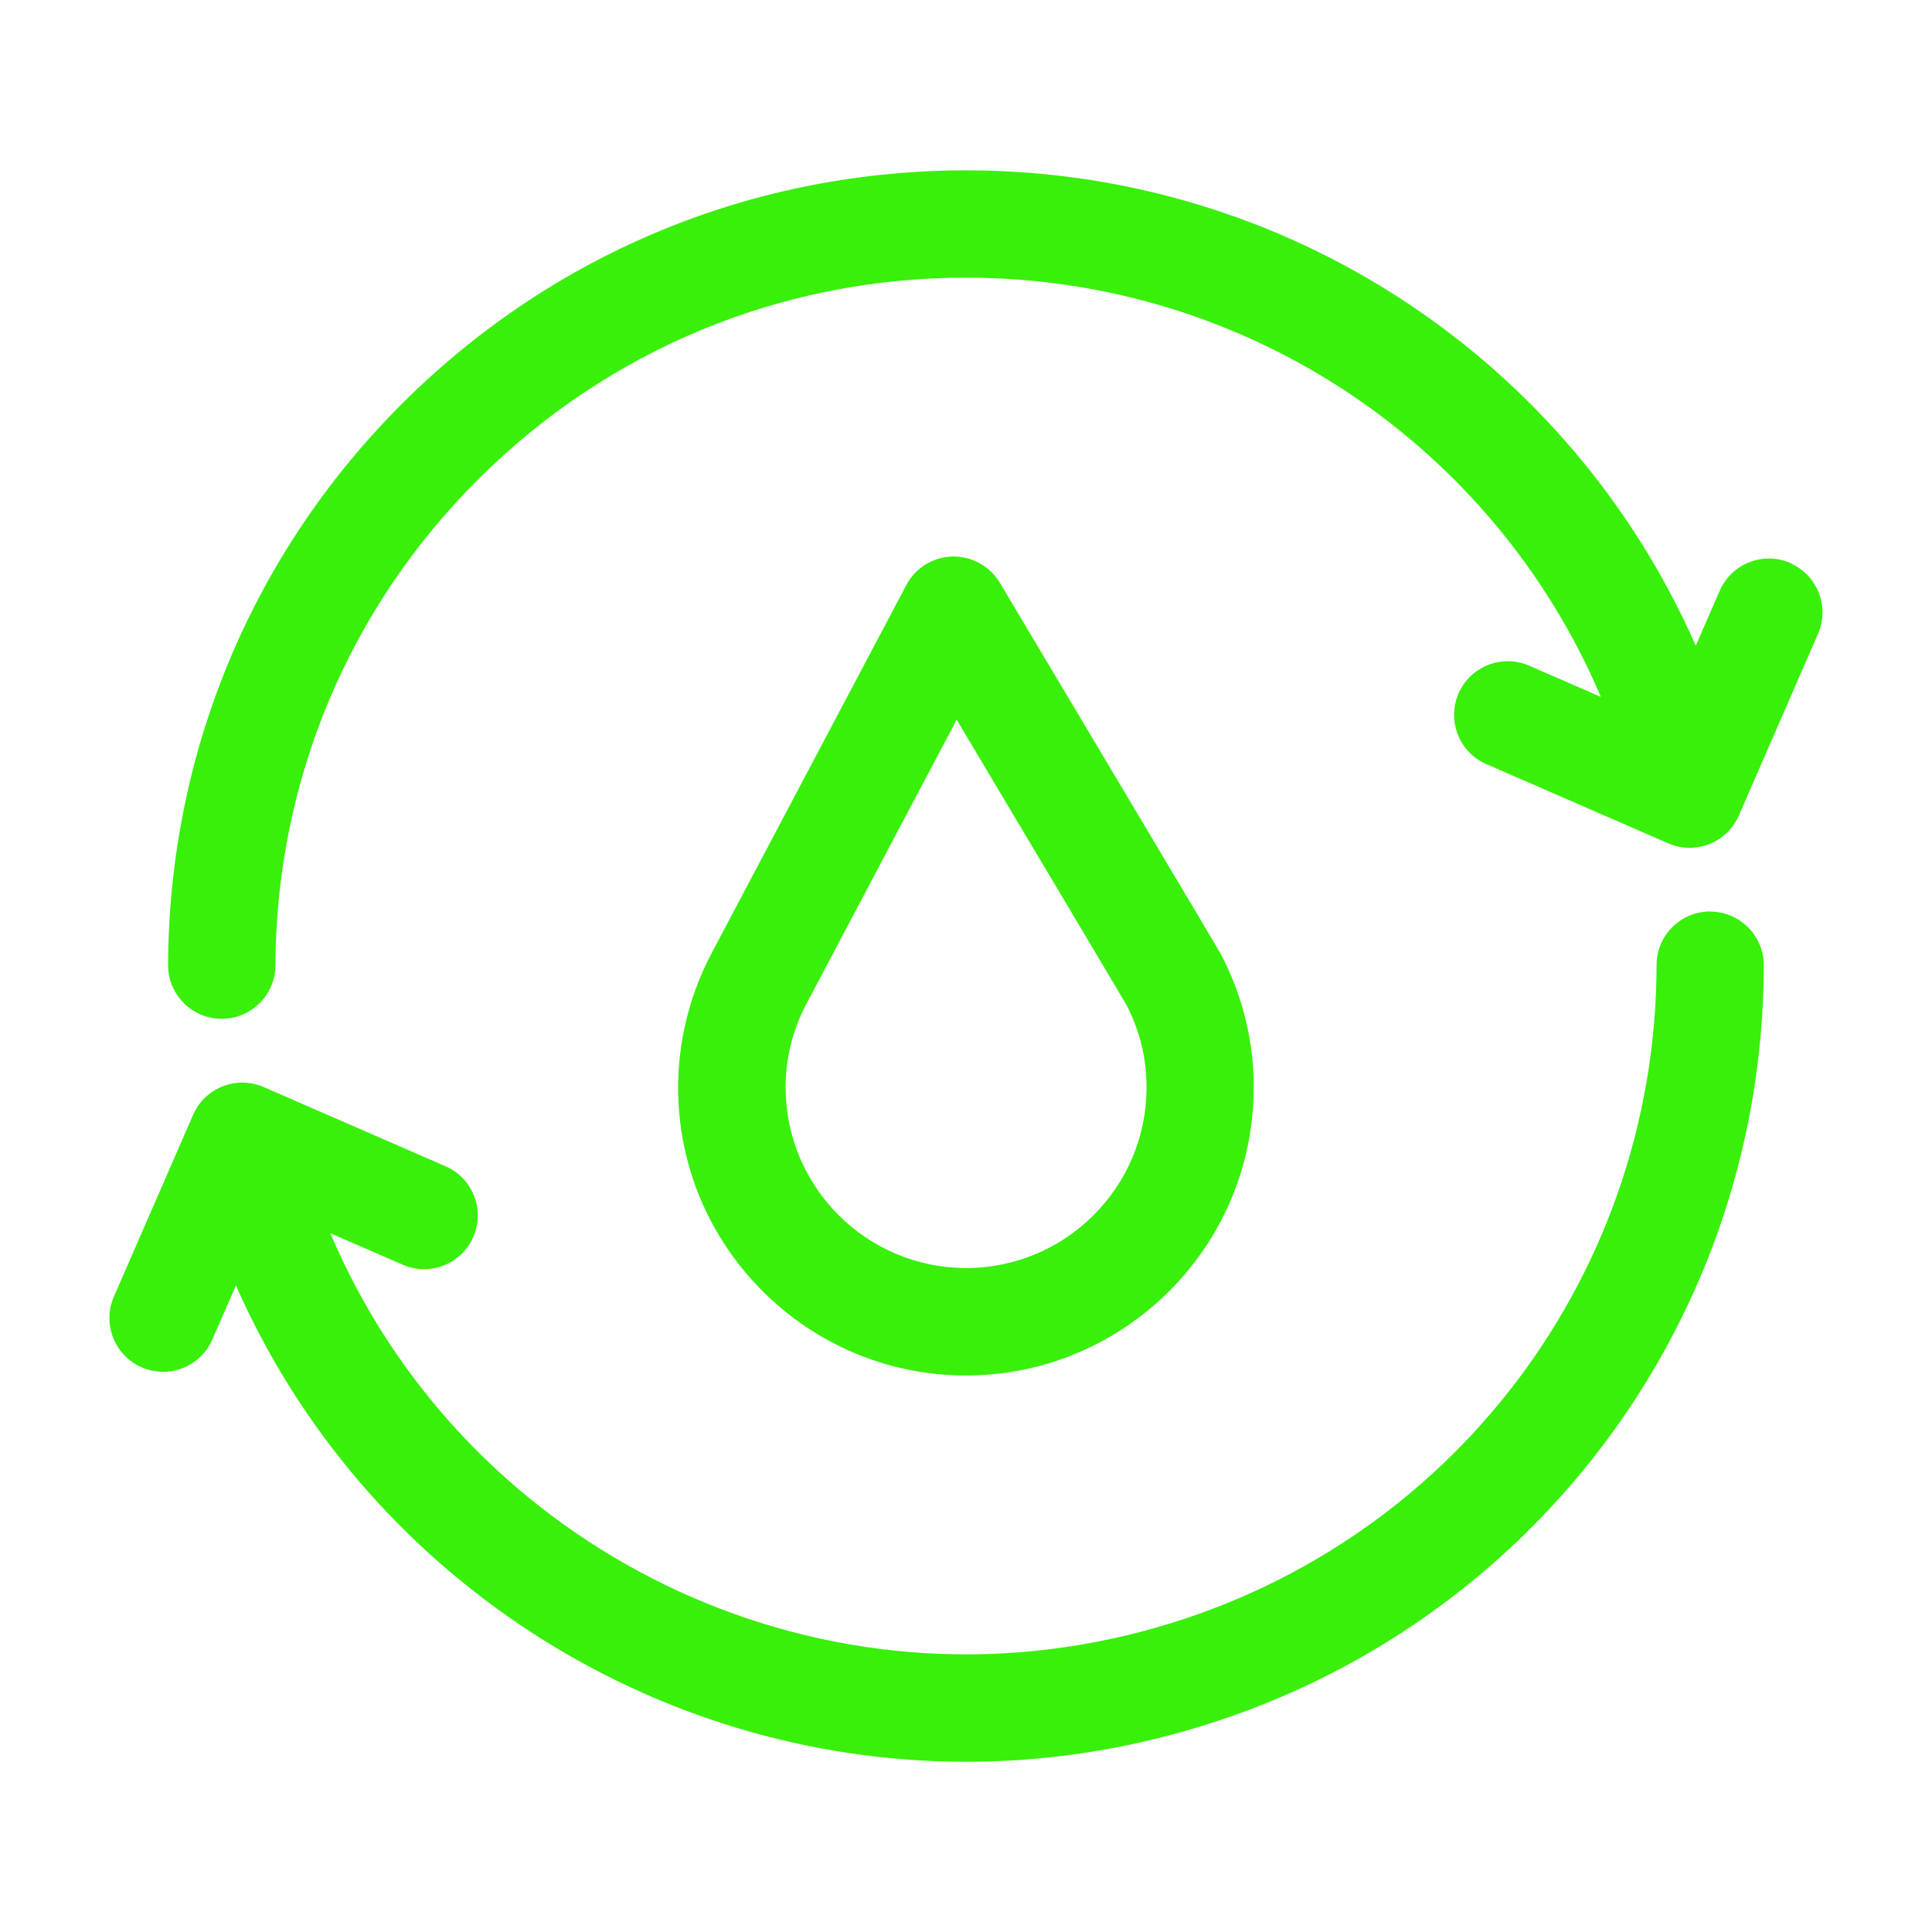 <?xml version="1.0" encoding="UTF-8"?> <svg xmlns="http://www.w3.org/2000/svg" id="Layer_1" viewBox="0 0 180 180"><defs><style>.cls-1{fill:#38f009;}</style></defs><path class="cls-1" d="m166.8,52.45c-2.53-1.1-5.48.06-6.58,2.59l-2.23,5.12c-11.66-26.5-37.89-44.17-67.7-44.29-19.88-.06-38.55,7.58-52.65,21.56-14.09,13.98-21.9,32.62-21.98,52.47-.01,2.76,2.22,5.01,4.98,5.02h.02c2.75,0,4.99-2.23,5-4.98.07-17.18,6.82-33.31,19.02-45.41,12.14-12.04,28.21-18.66,45.3-18.66.09,0,.18,0,.26,0,26.07.1,48.98,15.72,58.91,39.06l-6.68-2.91c-2.53-1.1-5.48.06-6.58,2.59-1.1,2.53.06,5.48,2.59,6.58l16.94,7.38c.65.28,1.33.42,1.99.42,1.93,0,3.77-1.12,4.59-3l7.38-16.94c1.1-2.53-.06-5.48-2.59-6.58Z"></path><path class="cls-1" d="m159.34,84.92h0c-2.76,0-5,2.23-5,4.99-.06,29.83-20.36,55.51-49.37,62.45-30.97,7.41-62.16-9.05-74.19-37.46l6.74,2.93c2.53,1.1,5.48-.06,6.58-2.59,1.1-2.53-.06-5.48-2.59-6.58l-16.94-7.38c-2.53-1.1-5.48.06-6.58,2.59l-7.38,16.94c-1.1,2.53.06,5.48,2.59,6.58.65.28,1.33.42,1.99.42,1.93,0,3.77-1.12,4.59-3l2.2-5.05c11.87,26.97,38.78,44.38,68.02,44.38,5.71,0,11.5-.66,17.29-2.05,33.52-8.02,56.98-37.69,57.04-72.15,0-2.76-2.23-5-4.99-5.01Z"></path><path class="cls-1" d="m116.81,101.36c.01-4.34-1.05-8.66-3.09-12.51-.01-.02-.02-.05-.04-.07-.39-.7-14.49-24.36-20.53-34.49-.93-1.55-2.63-2.48-4.42-2.44-1.81.05-3.45,1.06-4.29,2.66l-18.17,34.35c-2.02,3.85-3.09,8.16-3.09,12.48,0,14.78,12.03,26.81,26.81,26.81s26.81-12.03,26.81-26.8Zm-43.62-.02c0-2.74.65-5.37,1.94-7.81l14-26.48c7.15,11.99,15.13,25.39,15.8,26.54,1.26,2.41,1.9,5.01,1.89,7.74,0,9.27-7.54,16.81-16.81,16.81s-16.81-7.54-16.81-16.81Z"></path></svg> 